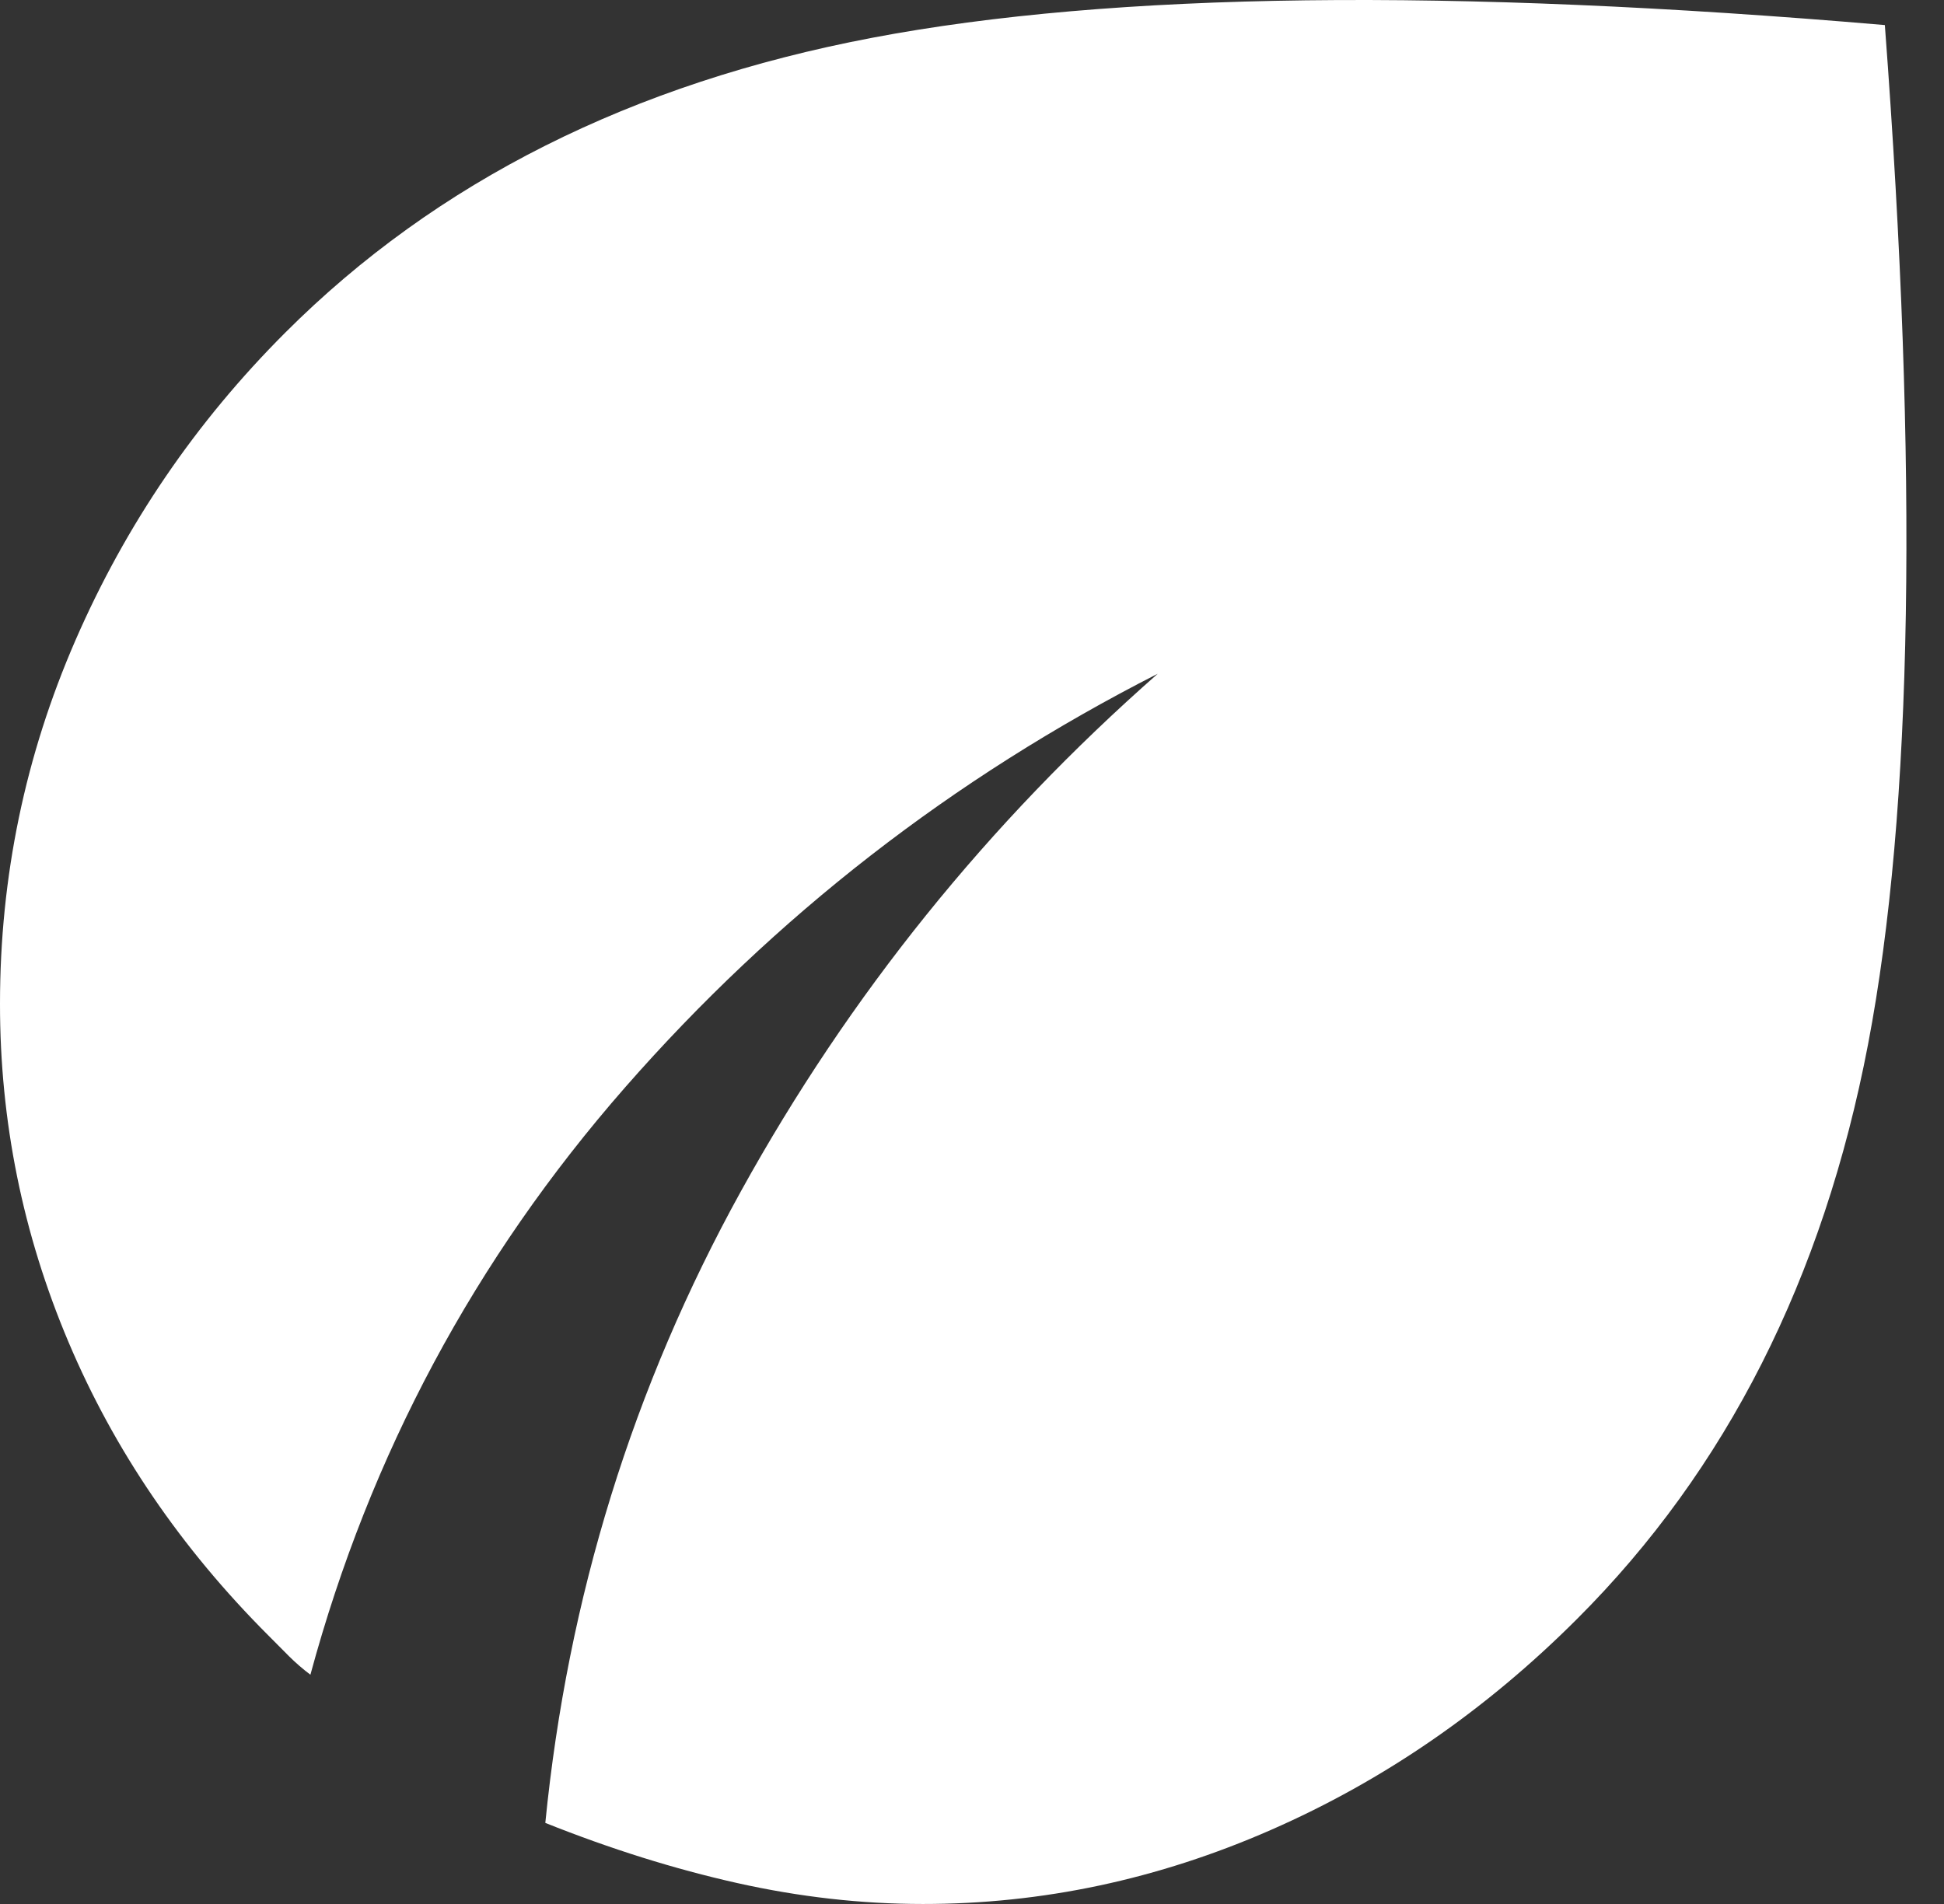 <svg xmlns="http://www.w3.org/2000/svg" width="49" height="48" viewBox="0 0 49 48" fill="none"><rect x="0" y="0" width="49" height="48" fill="#333333" stroke="none"/><path d="M23.261 48C21.71 48 20.147 47.823 18.572 47.47C16.997 47.117 15.388 46.612 13.745 45.956C14.309 40.27 15.954 34.96 18.679 30.026C21.405 25.091 24.906 20.745 29.182 16.985C24.013 19.617 19.537 23.094 15.753 27.417C11.969 31.741 9.326 36.675 7.824 42.22C7.636 42.079 7.46 41.927 7.294 41.763L6.767 41.233C4.558 39.025 2.878 36.557 1.726 33.832C0.573 31.106 -0.002 28.263 4.59207e-06 25.303C4.59207e-06 22.107 0.634 19.053 1.903 16.139C3.172 13.226 4.934 10.641 7.19 8.386C10.996 4.579 15.93 2.101 21.992 0.951C28.054 -0.2 36.56 -0.306 47.509 0.632C48.355 11.863 48.214 20.428 47.086 26.326C45.958 32.225 43.515 37.053 39.755 40.81C37.453 43.113 34.88 44.887 32.035 46.133C29.192 47.38 26.267 48.002 23.261 48Z" fill="white"></path></svg>